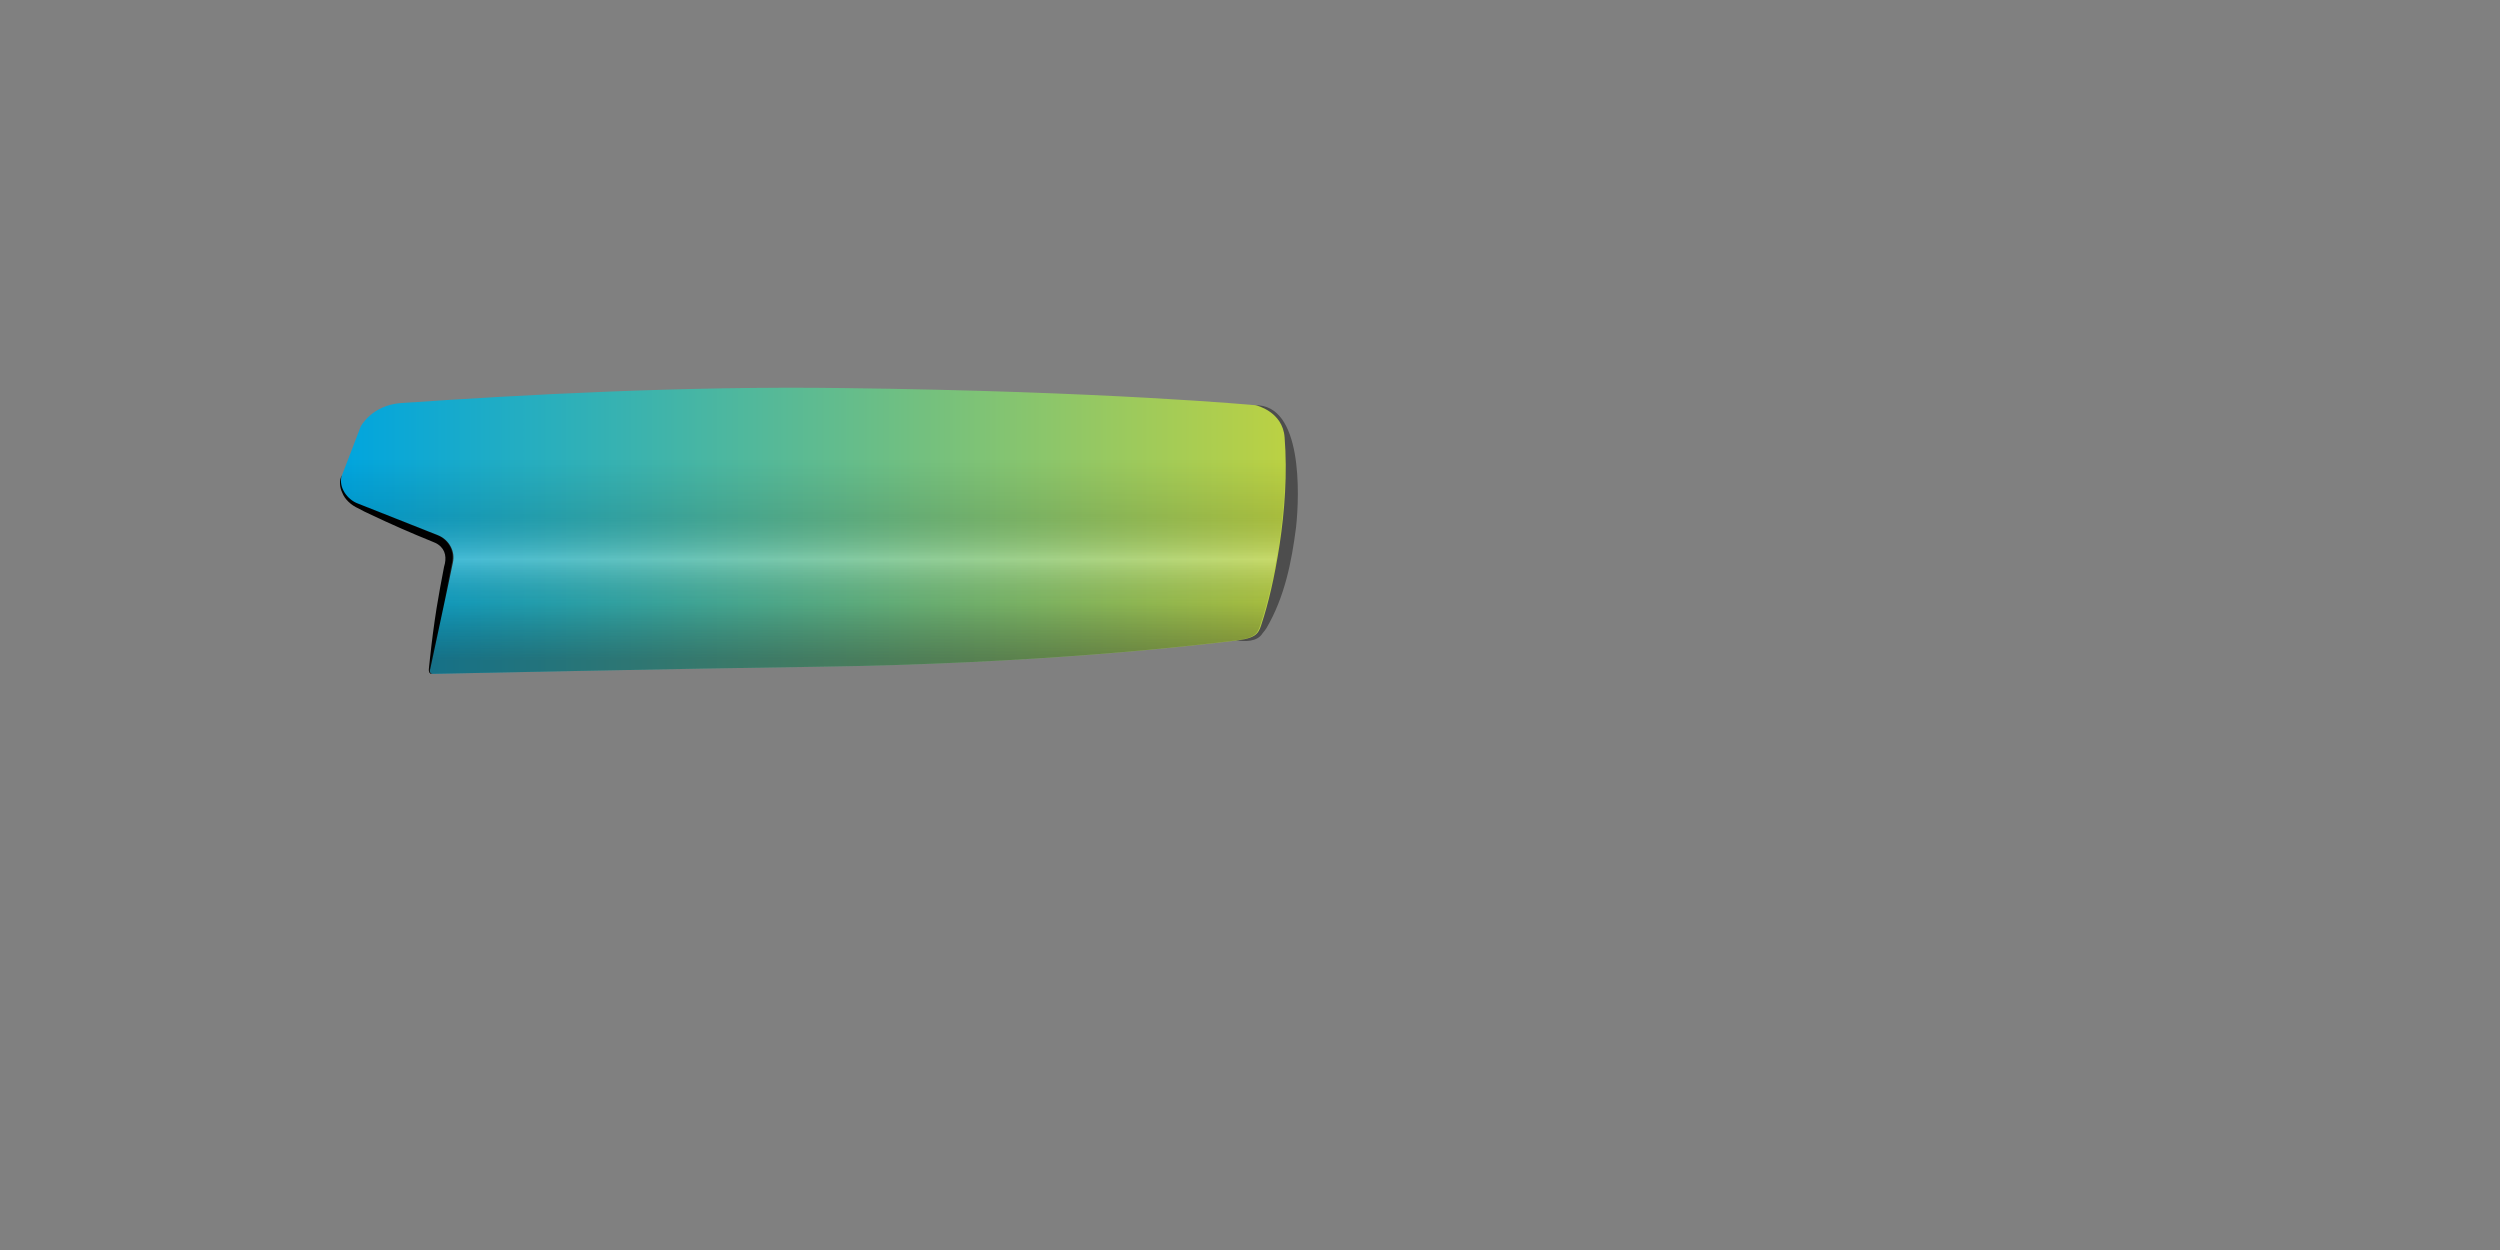 <?xml version="1.0" encoding="utf-8"?>
<!-- Generator: Adobe Illustrator 28.0.0, SVG Export Plug-In . SVG Version: 6.00 Build 0)  -->
<svg version="1.1" id="individual1" xmlns="http://www.w3.org/2000/svg" xmlns:xlink="http://www.w3.org/1999/xlink" x="0px"
	 y="0px" viewBox="0 0 566.9 283.5" style="enable-background:new 0 0 566.9 283.5;" xml:space="preserve">
<rect x="0" y="0" width="566.9" height="283.5" fill="#808080" stroke="none"/>
<style type="text/css">
	.st0{opacity:0.4;}
	.st1{fill:url(#Farbe_rechts_00000005228753442008085710000000050549102760215169_);}
	.st2{fill:url(#Schatten_links_00000098936595115224841890000003665969249435424430_);}
</style>
<g id="Schlagschatten_links_rechts" class="st0">
	<g>
		<path d="M284.5,91.9c10.9-0.4,10.2,20.3,9.4,27.6c-1,7.9-2.6,15.9-6.7,22.9c-0.2,0.3-0.6,0.9-0.9,1.2c-1.2,2-4.1,1.9-6,1.6
			c1.5-0.7,3.5-1,3.9-2.8l0.6-1.7c1.8-7,2.6-14.6,3.4-21.8c0.6-6.1,1.1-12.1,0.7-18.2C288.6,97.2,288,93.5,284.5,91.9L284.5,91.9
			L284.5,91.9z"/>
	</g>
</g>
<g id="Schlagschatten_links_rechts-2">
	<g>
		<path d="M98.1,152.8c-1,0.1-0.9-0.9-0.8-1.6l0.2-1.9c0.4-3.8,0.9-7.6,1.5-11.4c0.5-3.1,1.1-6.3,1.7-9.4c0.6-1.9,0.4-3.8-1.3-5
			c-0.4-0.3-0.9-0.5-1.4-0.7c-4.7-1.9-9.5-4-14.1-6.2c-0.5-0.2-2.1-1-2.6-1.3c-1.6-0.7-3.1-2-3.7-3.6c-0.6-1.2-0.7-2.8-0.1-3.9
			c-0.4,2.5,1.6,4.7,3.7,5.5l3.6,1.1c3.7,1.2,7.3,2.4,10.9,3.7c0.5,0.2,3.9,1.4,4.3,1.6c3.8,1.4,5.4,5.7,4.1,9.4
			c-1.8,7.5-3.7,14.9-6.2,22.2C97.6,152,97.3,152.6,98.1,152.8L98.1,152.8L98.1,152.8z"/>
	</g>
</g>
<linearGradient id="Farbe_rechts_00000168838867628442105870000011573403813255456396_" gradientUnits="userSpaceOnUse" x1="-670.138" y1="764.944" x2="-455.901" y2="764.944" gradientTransform="matrix(-1 0 0 1 -378.58 -644.583)">
	<stop  offset="0" style="stop-color:#BBD143"/>
	<stop  offset="1" style="stop-color:#00A5DF"/>
</linearGradient>
<path id="Farbe_rechts_00000162340202129841680990000012829002381703752346_" style="fill:url(#Farbe_rechts_00000168838867628442105870000011573403813255456396_);" d="
	M77.5,107.9c-0.8,2.5,1.2,5.4,3.7,6.3l18.2,7.2c2.4,1,3.9,3.6,3.3,6.2L97.5,152c-0.1,0.4,0.2,0.8,0.7,0.8c7.2-0.1,56.3-1.2,86.9-1.6
	c50.8-0.7,84.9-4.7,95.6-6c4.6-0.6,4.8-1.9,5.5-4.1c2.5-7.5,6.4-25.6,5.1-41.9c-0.4-5.9-6.5-7.3-6.5-7.3s-34.2-3.2-93.7-3.9
	c-35.6-0.5-72.4,1.5-100.2,3.4c-6.6,0.5-9.1,5.3-9.1,5.3L77.5,107.9L77.5,107.9z"/>
<linearGradient id="Schatten_links_00000072963851221093596070000011746886739532455045_" gradientUnits="userSpaceOnUse" x1="184.372" y1="732.505" x2="184.372" y2="797.472" gradientTransform="matrix(1 0 0 1 0 -644.583)">
	<stop  offset="0.25" style="stop-color:#000000;stop-opacity:0"/>
	<stop  offset="0.45" style="stop-color:#000000;stop-opacity:0.1"/>
	<stop  offset="0.6" style="stop-color:#FFFFFF;stop-opacity:0.2"/>
	<stop  offset="0.75" style="stop-color:#000000;stop-opacity:0.1"/>
	<stop  offset="0.95" style="stop-color:#1B1B19;stop-opacity:0.4"/>
</linearGradient>
<path id="Schatten_links" style="fill:url(#Schatten_links_00000072963851221093596070000011746886739532455045_);" d="M77.5,107.9
	l4.3-11.2c0,0,2.5-4.8,9.1-5.3c27.8-1.9,64.6-3.9,100.2-3.4c59.4,0.8,93.6,3.9,93.6,3.9s6.1,1.4,6.5,7.3c1.2,16.3-2.7,34.4-5.2,41.9
	c-0.7,2.2-0.9,3.5-5.5,4.1c-10.7,1.3-44.8,5.3-95.6,6c-30.6,0.4-79.7,1.5-86.9,1.6c-0.4,0-0.8-0.4-0.7-0.8l5.2-24.4
	c0.6-2.6-0.8-5.2-3.3-6.2L81,114.2C78.7,113.3,76.7,110.4,77.5,107.9L77.5,107.9z"/>
</svg>
